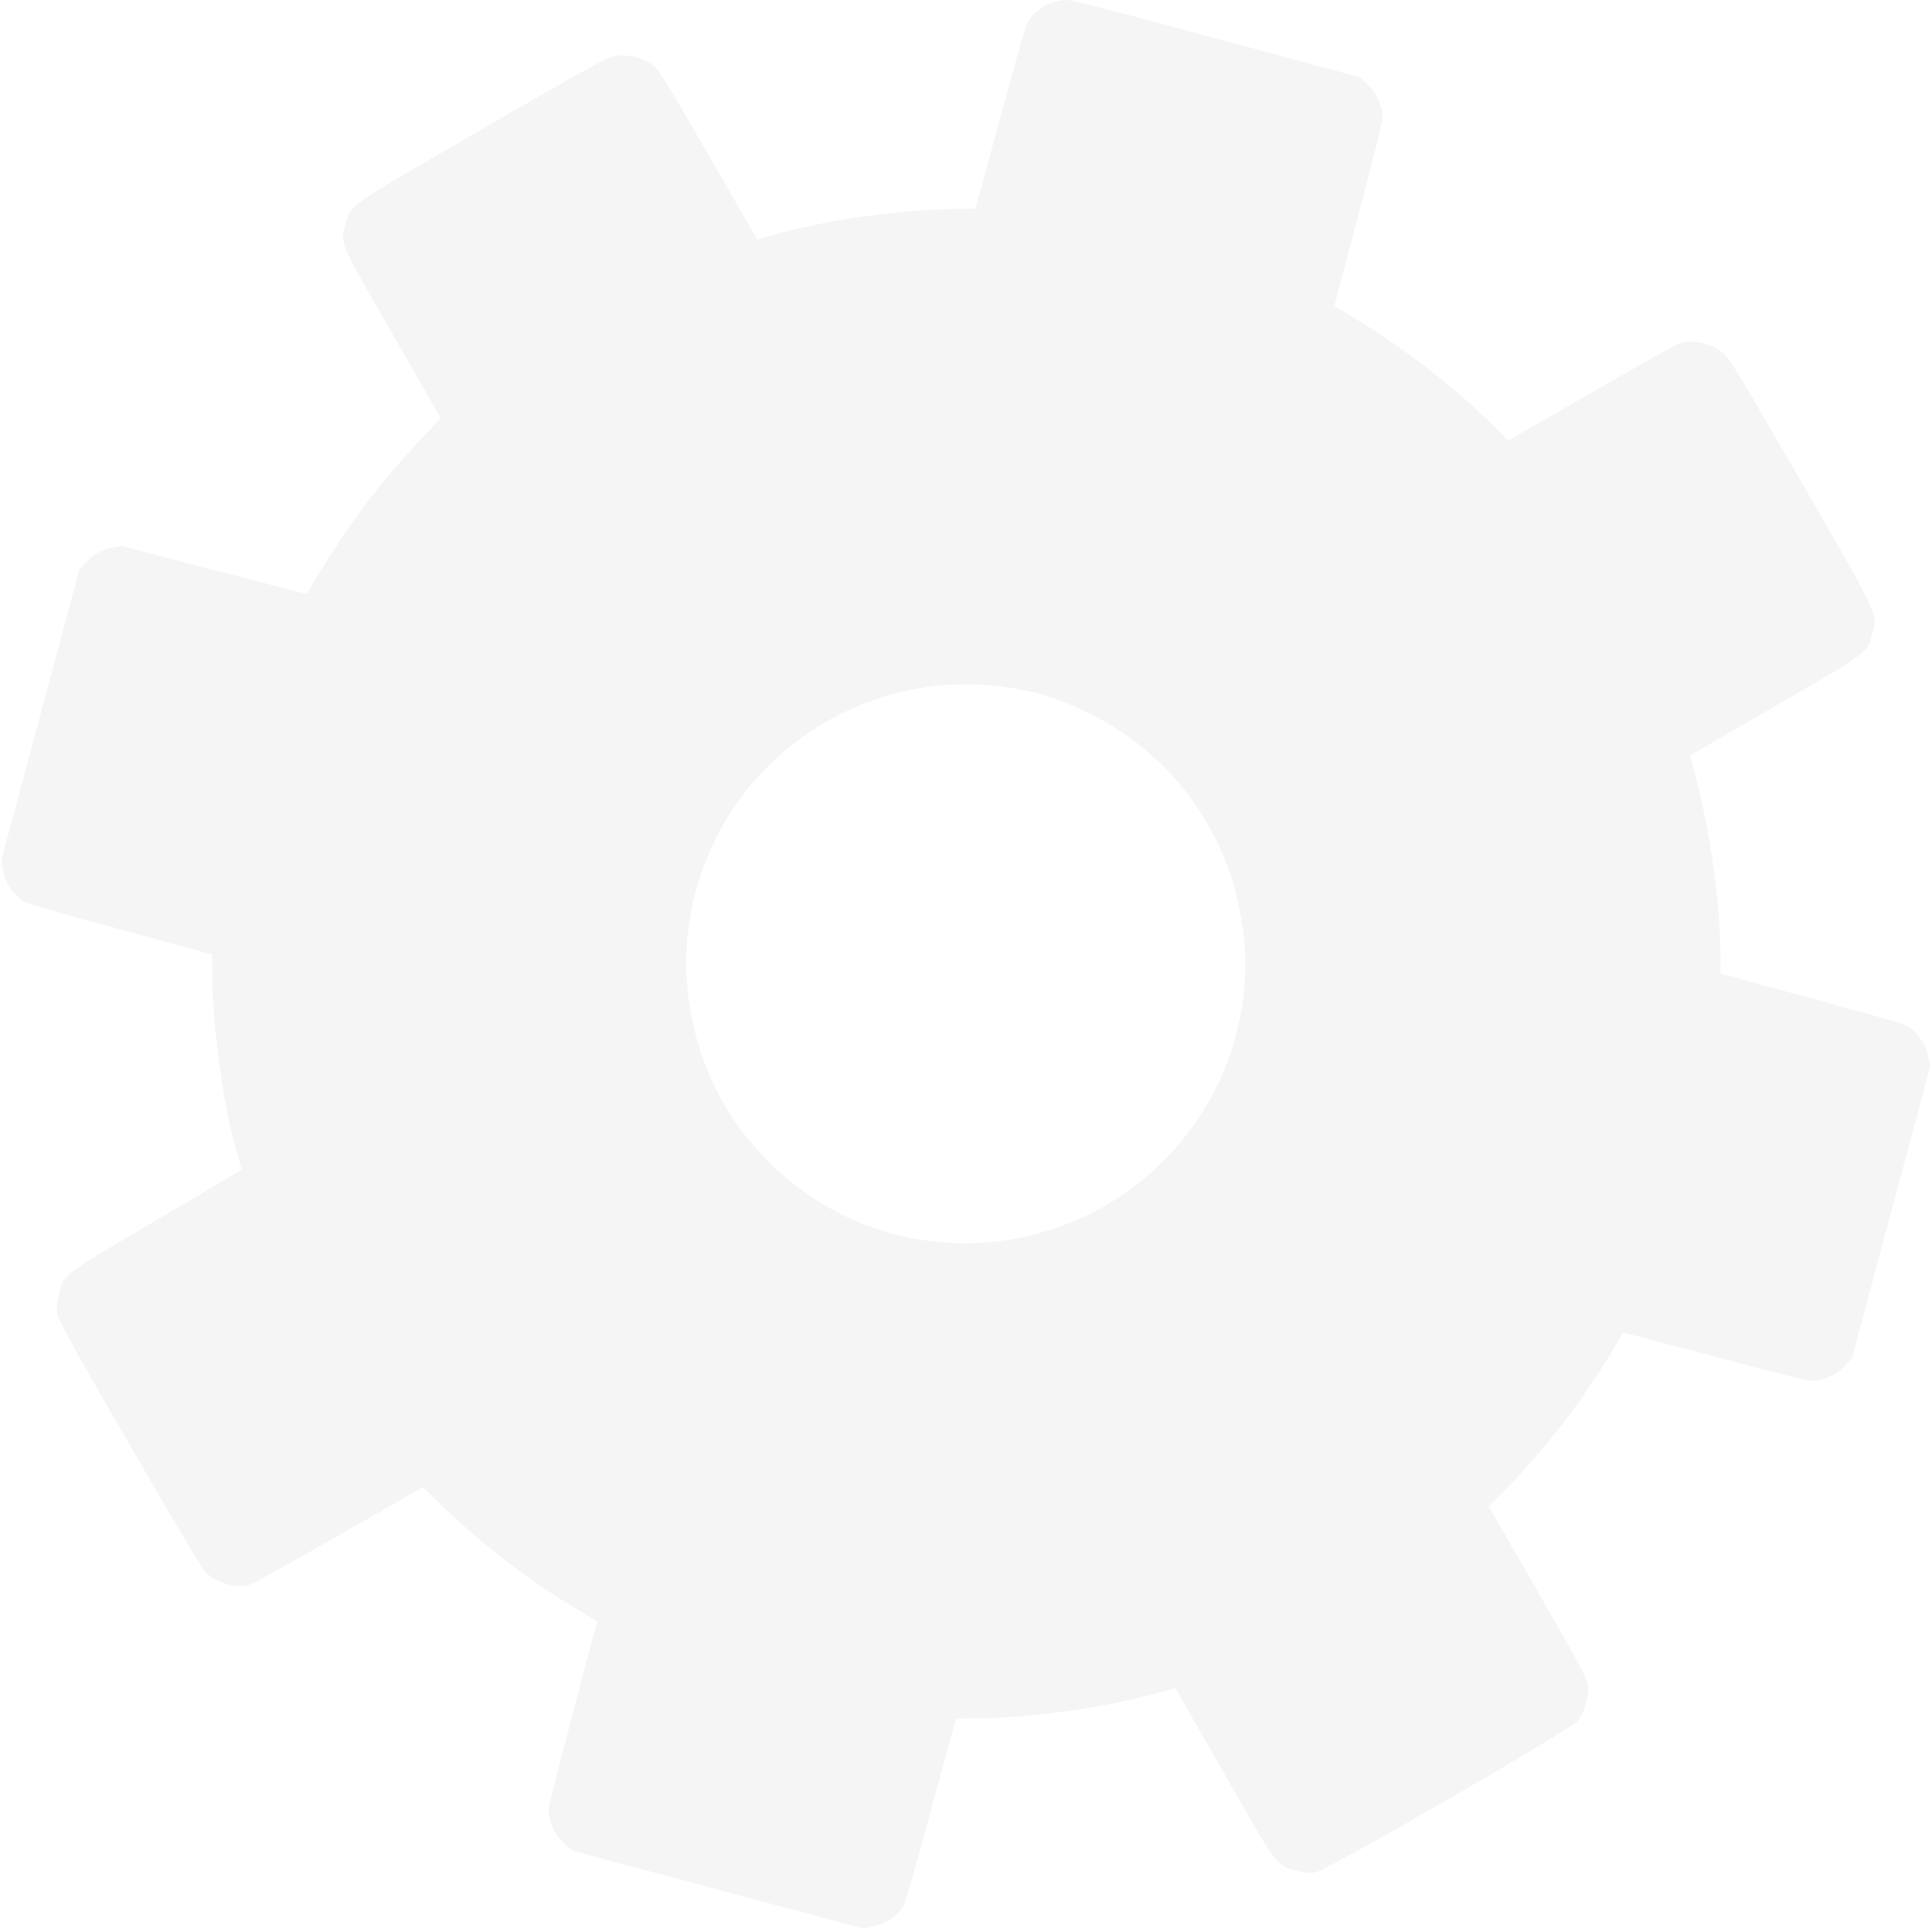 <?xml version="1.0" encoding="UTF-8"?> <svg xmlns="http://www.w3.org/2000/svg" width="827" height="826" viewBox="0 0 827 826" fill="none"><path d="M456.481 0.006C450.3 0.275 445.249 2.773 441.248 7.544C439.2 9.984 439.017 10.665 428.356 49.708L417.546 89.309L410.745 89.412C384.914 89.662 354.067 94.013 330.29 100.723L324.177 102.472L303.088 65.944C283.145 31.583 281.751 29.35 278.812 27.434C274.18 24.4 268.475 23.137 263.405 23.969C259.723 24.576 253.724 27.883 206.575 55.157C147.957 89.052 150.24 87.473 147.97 95.696C145.613 104.493 144.925 102.848 168.067 143.113L188.715 179.058L186.531 181.261C174.435 193.691 163.723 206.16 154.826 218.052C148.714 226.242 138.064 242.446 133.655 250.229L131.378 254.266L91.644 243.952L51.911 233.637L47.915 234.426C43.356 235.329 38.941 237.931 35.908 241.567L33.843 244.069L17.16 306.332L0.476 368.596L1.265 372.592C2.168 377.15 4.77 381.566 8.406 384.599C10.846 386.647 11.527 386.829 50.818 397.556L90.728 408.449L90.886 418.518C91.27 442.858 95.793 474.548 101.978 495.329L103.525 500.458L98.998 503.229C96.529 504.759 84.854 511.657 73.178 518.556C25.11 546.779 27.583 544.984 25.209 553.844C24.226 557.763 24.087 559.519 24.538 562.296C25.051 565.09 31.347 576.538 55.611 618.564C76.473 654.699 86.794 671.94 88.358 673.289C93.187 677.571 99.783 679.471 106.242 678.413C107.849 678.113 122.249 670.218 144.934 657.173L181.098 636.451L187.082 642.371C204.298 659.401 225.354 675.733 246.286 688.314L255.542 693.915L245.021 733.925C234.665 773.316 234.483 773.997 235.037 777.134C235.845 781.799 238.368 786.26 241.864 789.322L244.931 792.003L307.194 808.686L369.458 825.37L373.454 824.581C378.012 823.678 382.428 821.076 385.46 817.44C387.508 815 387.691 814.319 398.352 775.276L409.195 735.551L413.319 735.527C440.438 735.424 468.678 731.636 494.98 724.672L503.121 722.538L523.736 758.606C546.965 799.293 546.235 798.301 554.722 800.575C558.625 801.621 560.443 801.776 563.158 801.308C568.245 800.413 671.718 740.621 675.176 736.634C678.461 732.8 680.603 724.808 679.575 720.216C679.144 718.109 672.066 705.123 658.114 680.866L637.251 644.731L642.298 639.775C649.921 632.389 664.393 615.55 671.987 605.3C678.832 596.111 688.029 582.108 692.343 574.433L694.715 570.287L734.725 580.809C774.178 591.181 774.859 591.363 777.996 590.809C782.661 590.001 787.122 587.478 790.184 583.982L792.865 580.916L809.548 518.652L826.232 456.388L825.443 452.392C824.54 447.834 821.938 443.418 818.302 440.386C815.862 438.338 815.181 438.155 776.138 427.494L736.413 416.651L736.462 413.742C736.801 389.928 732.711 358.354 725.776 332.193L723.436 323.332L759.919 302.164C800.783 278.519 799.286 279.645 801.52 270.814C803.682 262.496 804.704 264.629 770.933 206.044C743.947 159.304 740.36 153.363 737.475 150.996C733.5 147.74 727.929 145.981 722.4 146.293C718.897 146.483 716.573 147.72 682.183 167.522L645.61 188.533L639.643 182.552C622.55 165.555 599.711 147.947 578.16 135.2L571.166 131.069L581.687 91.059C592.076 51.544 592.225 50.987 591.626 47.772C590.863 43.185 587.932 38.017 584.601 35.331L581.777 32.981L520.476 16.423C472.231 3.429 458.568 -0.099 456.481 0.006ZM453.198 299.727C488.317 312.391 514.781 339.27 526.791 374.493C529.43 382.239 532.341 396.897 532.84 405.198C535.629 449.306 513.322 491.669 475.284 514.678C431.147 541.365 375.397 537.051 336.372 504.018C315.174 485.987 301.304 462.416 296.052 435.179C292.956 419.475 292.959 406.328 295.879 389.979C297.701 379.71 301.544 368.588 306.68 358.344C330.211 311.661 382.569 285.517 434.302 294.664C442.989 296.195 445.095 296.759 453.198 299.727Z" fill="black" fill-opacity="0.04"></path></svg> 